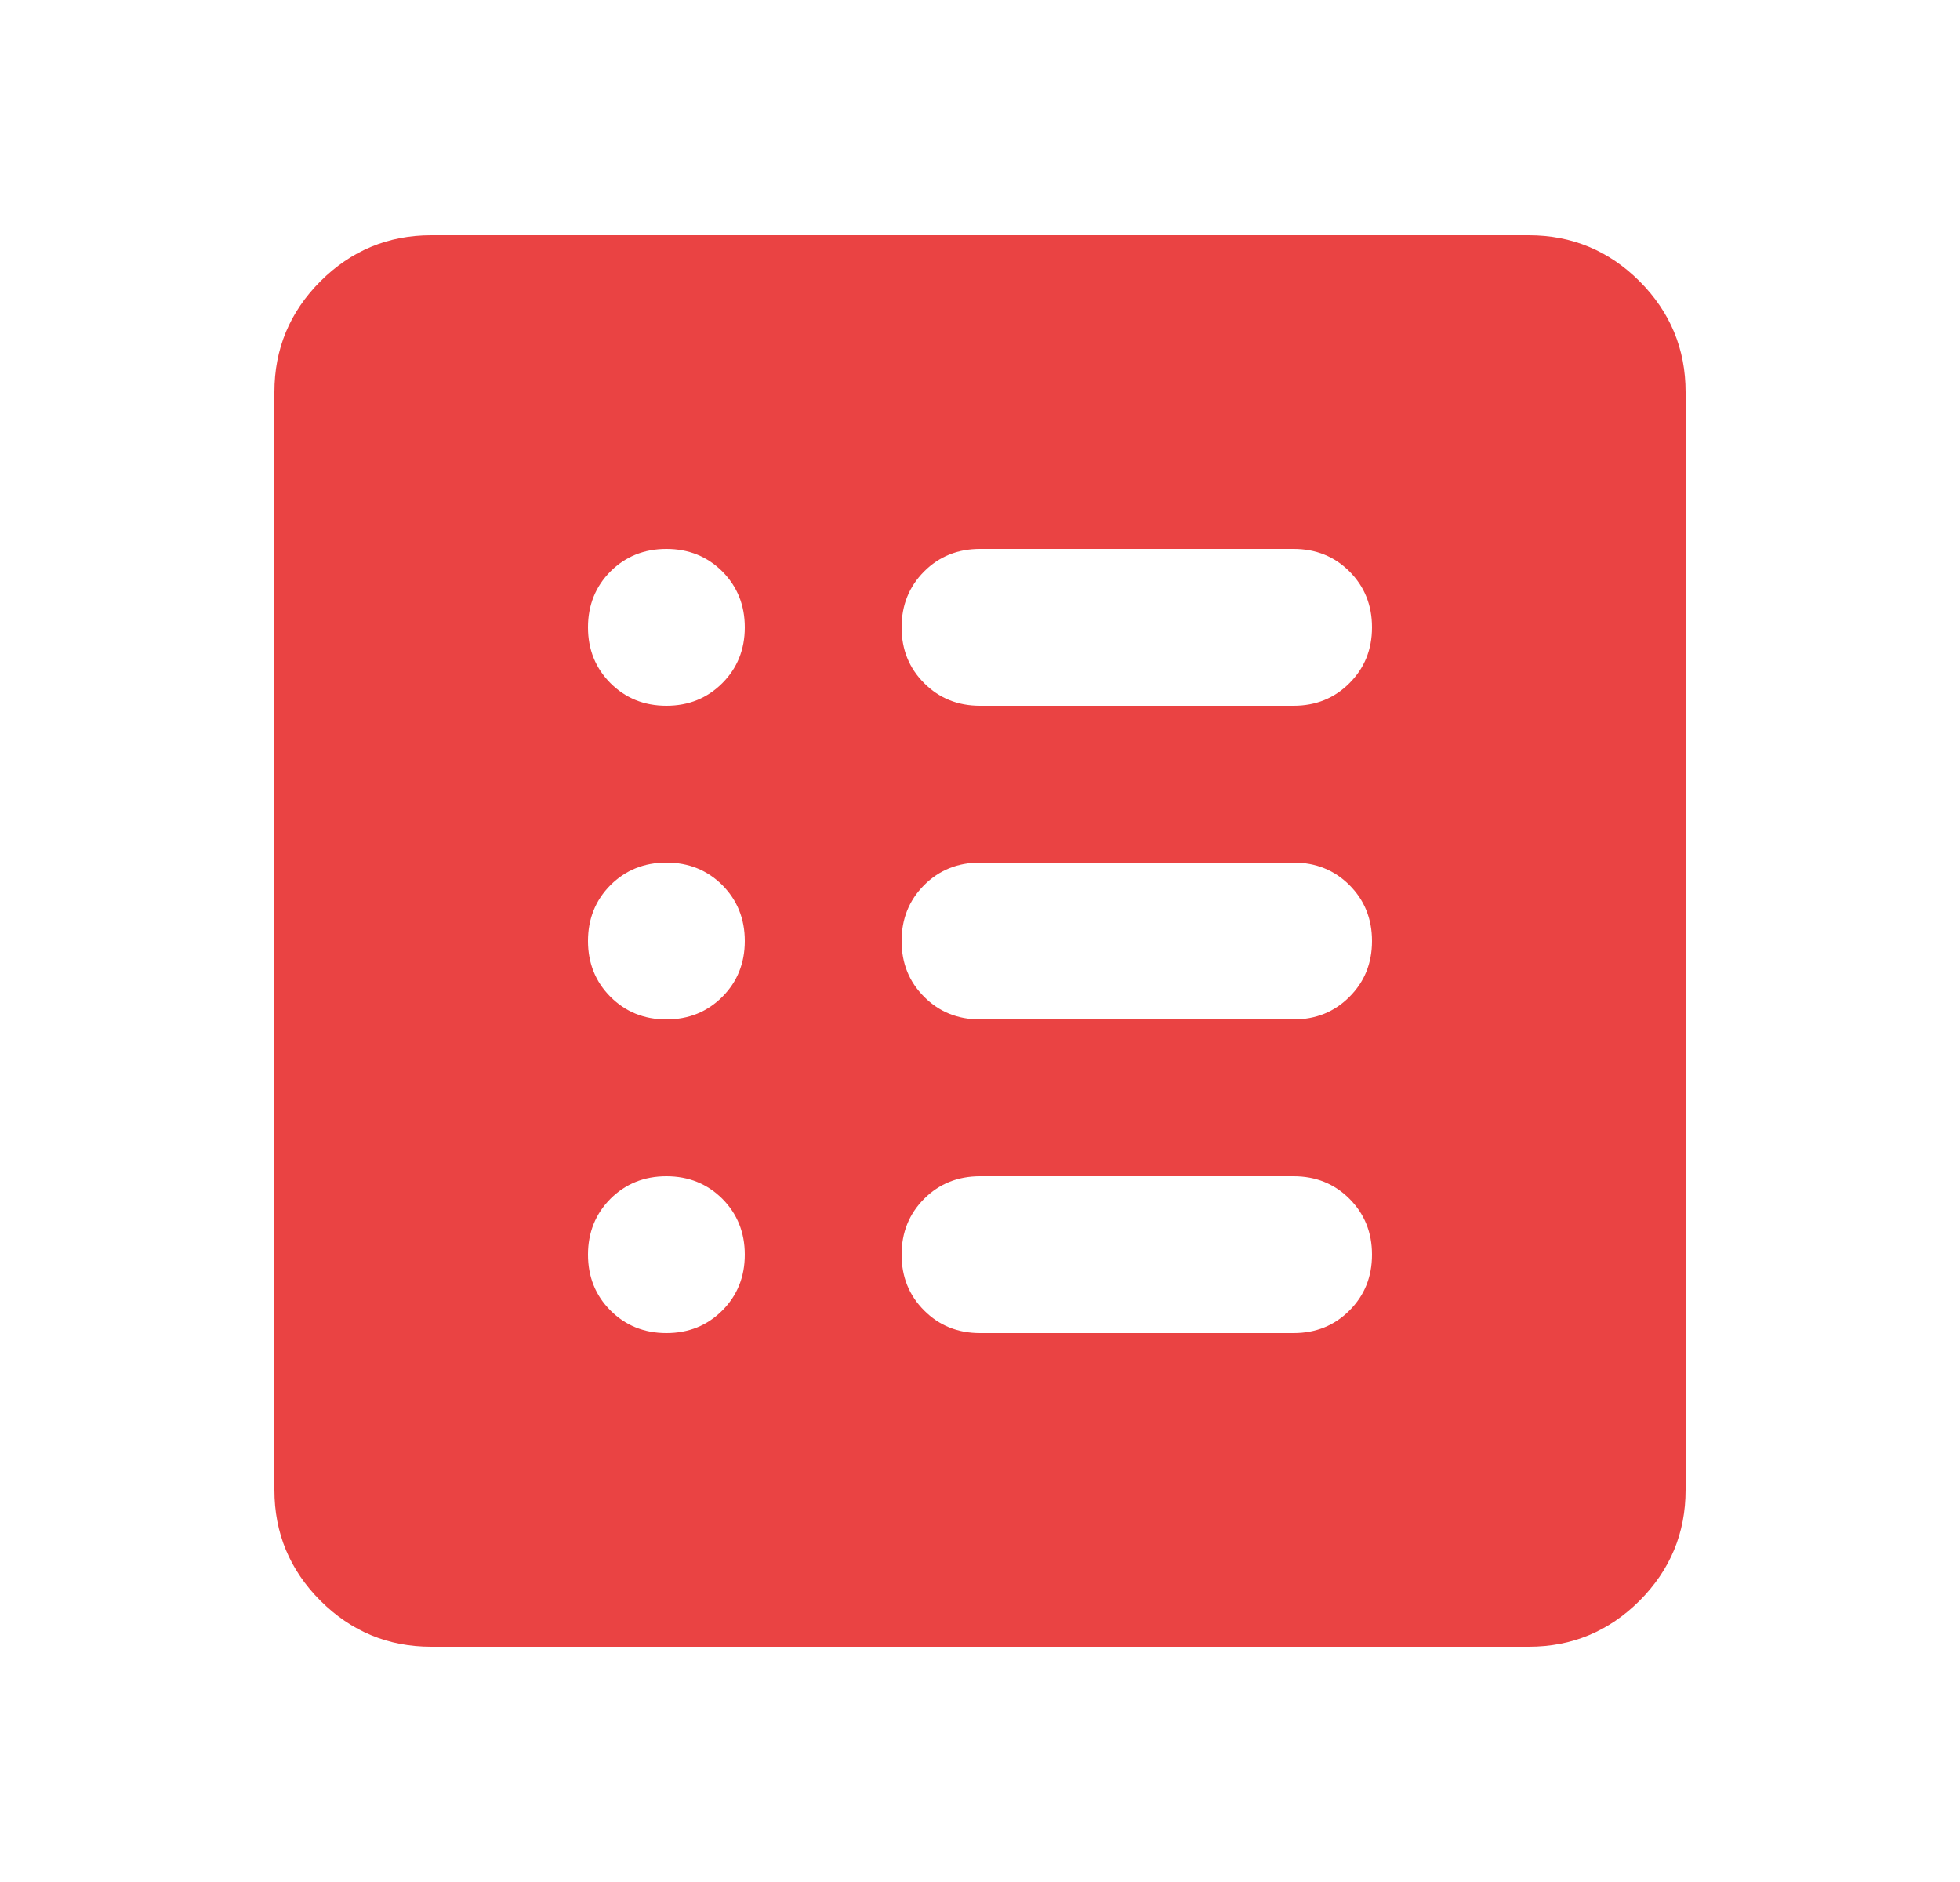 <svg width="25" height="24" viewBox="0 0 25 24" fill="none" xmlns="http://www.w3.org/2000/svg">
<path d="M5.5 21C4.95 21 4.479 20.804 4.087 20.413C3.696 20.021 3.5 19.55 3.5 19V5C3.5 4.45 3.696 3.979 4.087 3.587C4.479 3.196 4.95 3 5.5 3H19.5C20.05 3 20.521 3.196 20.913 3.587C21.304 3.979 21.5 4.45 21.5 5V19C21.5 19.55 21.304 20.021 20.913 20.413C20.521 20.804 20.05 21 19.5 21H5.5ZM8.5 17C8.783 17 9.021 16.904 9.213 16.712C9.404 16.521 9.5 16.283 9.5 16C9.5 15.717 9.404 15.479 9.213 15.287C9.021 15.096 8.783 15 8.5 15C8.217 15 7.979 15.096 7.787 15.287C7.596 15.479 7.5 15.717 7.5 16C7.5 16.283 7.596 16.521 7.787 16.712C7.979 16.904 8.217 17 8.5 17ZM8.5 13C8.783 13 9.021 12.904 9.213 12.712C9.404 12.521 9.5 12.283 9.5 12C9.5 11.717 9.404 11.479 9.213 11.287C9.021 11.096 8.783 11 8.5 11C8.217 11 7.979 11.096 7.787 11.287C7.596 11.479 7.5 11.717 7.5 12C7.5 12.283 7.596 12.521 7.787 12.712C7.979 12.904 8.217 13 8.5 13ZM8.5 9C8.783 9 9.021 8.904 9.213 8.712C9.404 8.521 9.5 8.283 9.5 8C9.5 7.717 9.404 7.479 9.213 7.287C9.021 7.096 8.783 7 8.5 7C8.217 7 7.979 7.096 7.787 7.287C7.596 7.479 7.5 7.717 7.5 8C7.5 8.283 7.596 8.521 7.787 8.712C7.979 8.904 8.217 9 8.5 9ZM12.5 17H16.5C16.783 17 17.021 16.904 17.212 16.712C17.404 16.521 17.5 16.283 17.5 16C17.5 15.717 17.404 15.479 17.212 15.287C17.021 15.096 16.783 15 16.5 15H12.5C12.217 15 11.979 15.096 11.788 15.287C11.596 15.479 11.5 15.717 11.5 16C11.5 16.283 11.596 16.521 11.788 16.712C11.979 16.904 12.217 17 12.5 17ZM12.5 13H16.5C16.783 13 17.021 12.904 17.212 12.712C17.404 12.521 17.5 12.283 17.5 12C17.5 11.717 17.404 11.479 17.212 11.287C17.021 11.096 16.783 11 16.5 11H12.5C12.217 11 11.979 11.096 11.788 11.287C11.596 11.479 11.5 11.717 11.5 12C11.5 12.283 11.596 12.521 11.788 12.712C11.979 12.904 12.217 13 12.5 13ZM12.5 9H16.5C16.783 9 17.021 8.904 17.212 8.712C17.404 8.521 17.5 8.283 17.5 8C17.5 7.717 17.404 7.479 17.212 7.287C17.021 7.096 16.783 7 16.5 7H12.5C12.217 7 11.979 7.096 11.788 7.287C11.596 7.479 11.5 7.717 11.5 8C11.5 8.283 11.596 8.521 11.788 8.712C11.979 8.904 12.217 9 12.5 9Z" fill="#EA4343"/>
</svg>
